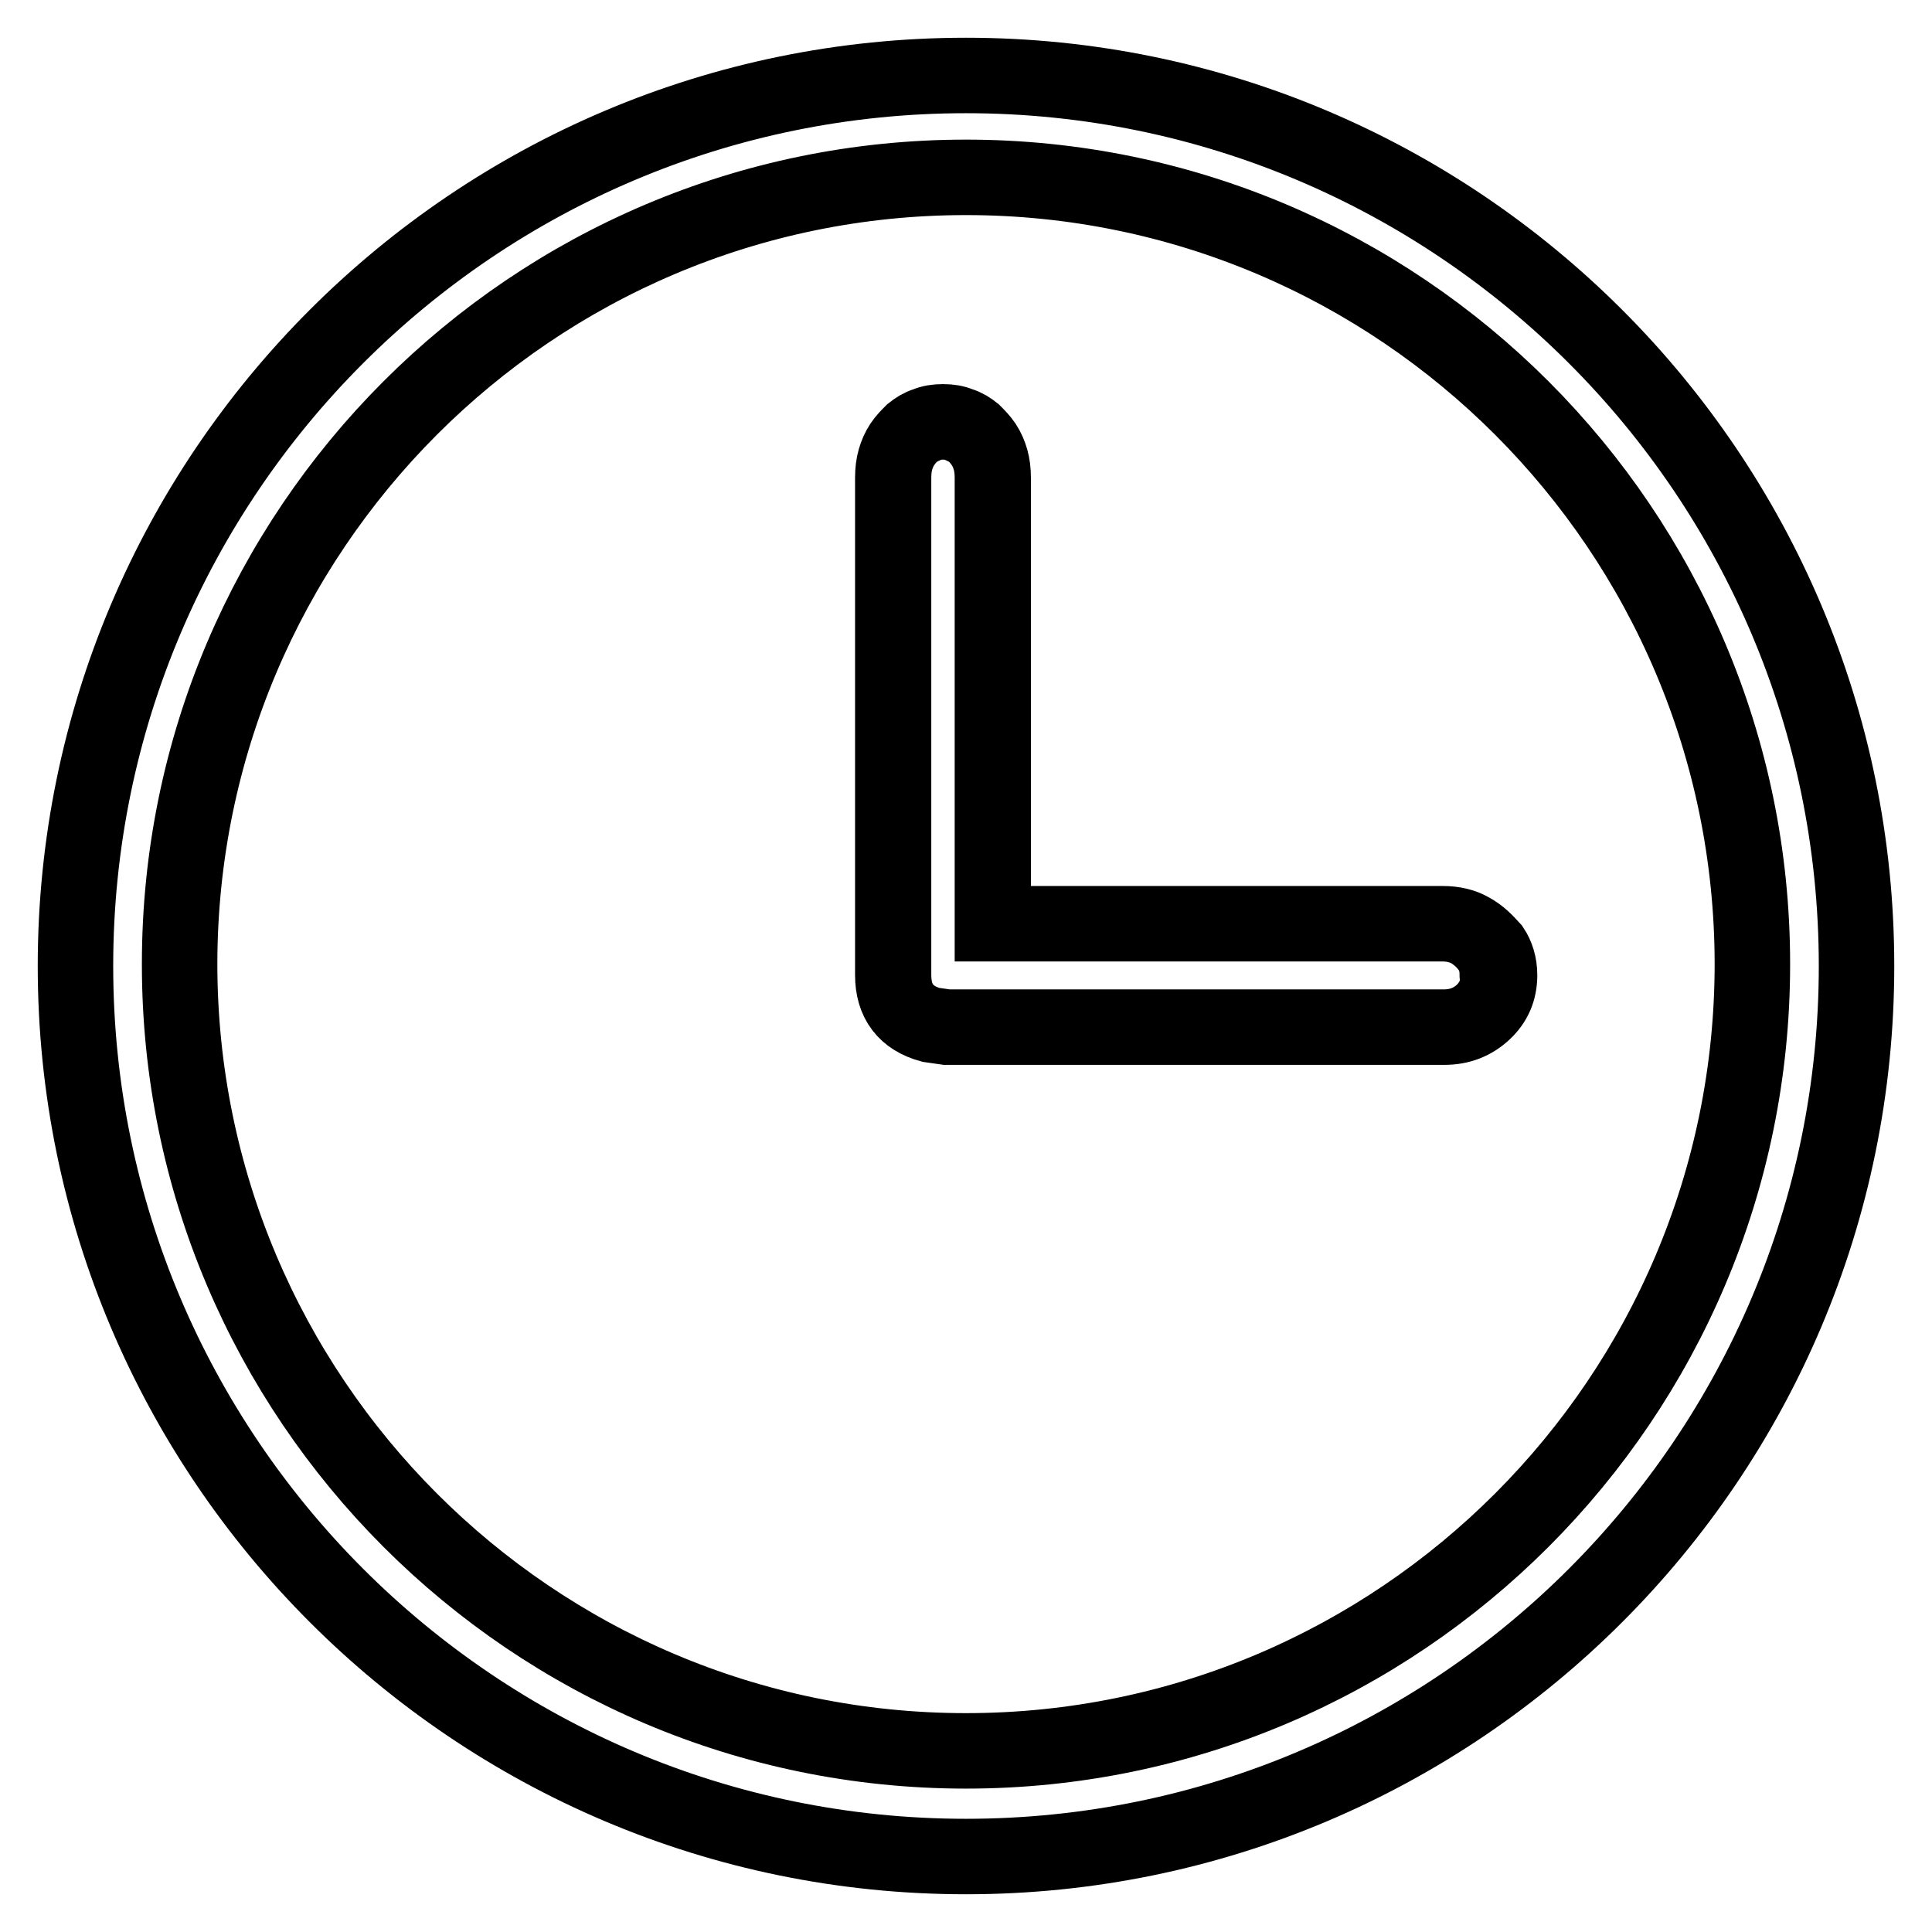 <?xml version="1.0" encoding="utf-8"?>
<!-- Svg Vector Icons : http://www.onlinewebfonts.com/icon -->
<!DOCTYPE svg PUBLIC "-//W3C//DTD SVG 1.1//EN" "http://www.w3.org/Graphics/SVG/1.1/DTD/svg11.dtd">
<svg version="1.1" xmlns="http://www.w3.org/2000/svg" xmlns:xlink="http://www.w3.org/1999/xlink" x="0px" y="0px" viewBox="0 0 256 256" enable-background="new 0 0 256 256" xml:space="preserve">
<g> <path stroke-width="10" fill-opacity="0" stroke="#000000"  d="M128,23.5c-57.5,0-104.2,46.8-104.2,104.2C23.8,185.2,70.5,232,128,232c57.5,0,104.2-46.8,104.2-104.2 C232.2,70.3,185.5,23.5,128,23.5z M196.5,134.1c-1.4,1.3-3.1,2-5.2,2h-65.9l-2.1-0.3c-3.3-0.9-5-3.1-5-6.6V63.3 c0-0.9,0.1-1.7,0.3-2.4c0.2-0.7,0.5-1.4,0.9-2c0.4-0.6,0.9-1.1,1.4-1.6c0.5-0.4,1.1-0.8,1.8-1c0.7-0.3,1.4-0.4,2.2-0.4 c0.8,0,1.5,0.1,2.2,0.4c0.7,0.3,1.3,0.6,1.8,1c0.5,0.4,1,1,1.4,1.6c0.4,0.6,0.7,1.3,0.9,2c0.2,0.7,0.3,1.5,0.3,2.4v59.1h59.6 c1.4,0,2.6,0.3,3.7,0.9c1,0.6,1.9,1.4,2.6,2.4c0.7,1,1,2.1,1,3.5C198.6,131.1,197.9,132.7,196.5,134.1z M128,10 C62.9,10,10,62.9,10,128s52.9,118,118,118c65.1,0,118-52.9,118-118C246,62.9,193.1,10,128,10z M128,232 c-57.5,0-104.2-46.8-104.2-104.2C23.8,70.3,70.5,23.5,128,23.5c57.5,0,104.2,46.8,104.2,104.2C232.2,185.2,185.5,232,128,232z  M194.9,123.3c-1-0.6-2.3-0.9-3.7-0.9h-59.6V63.3c0-0.9-0.1-1.7-0.3-2.4c-0.2-0.7-0.5-1.4-0.9-2c-0.4-0.6-0.9-1.1-1.4-1.6 c-0.5-0.4-1.1-0.8-1.8-1c-0.7-0.3-1.4-0.4-2.2-0.4c-0.8,0-1.5,0.1-2.2,0.4c-0.7,0.3-1.3,0.6-1.8,1c-0.5,0.4-1,1-1.4,1.6 c-0.4,0.6-0.7,1.3-0.9,2c-0.2,0.7-0.3,1.5-0.3,2.4v65.9c0,3.5,1.7,5.7,5,6.6l2.1,0.3h65.9c2.1,0,3.8-0.7,5.2-2 c1.4-1.3,2.1-2.9,2.1-4.9c0-1.4-0.4-2.6-1-3.5C196.8,124.7,196,123.9,194.9,123.3z"/></g>
</svg>